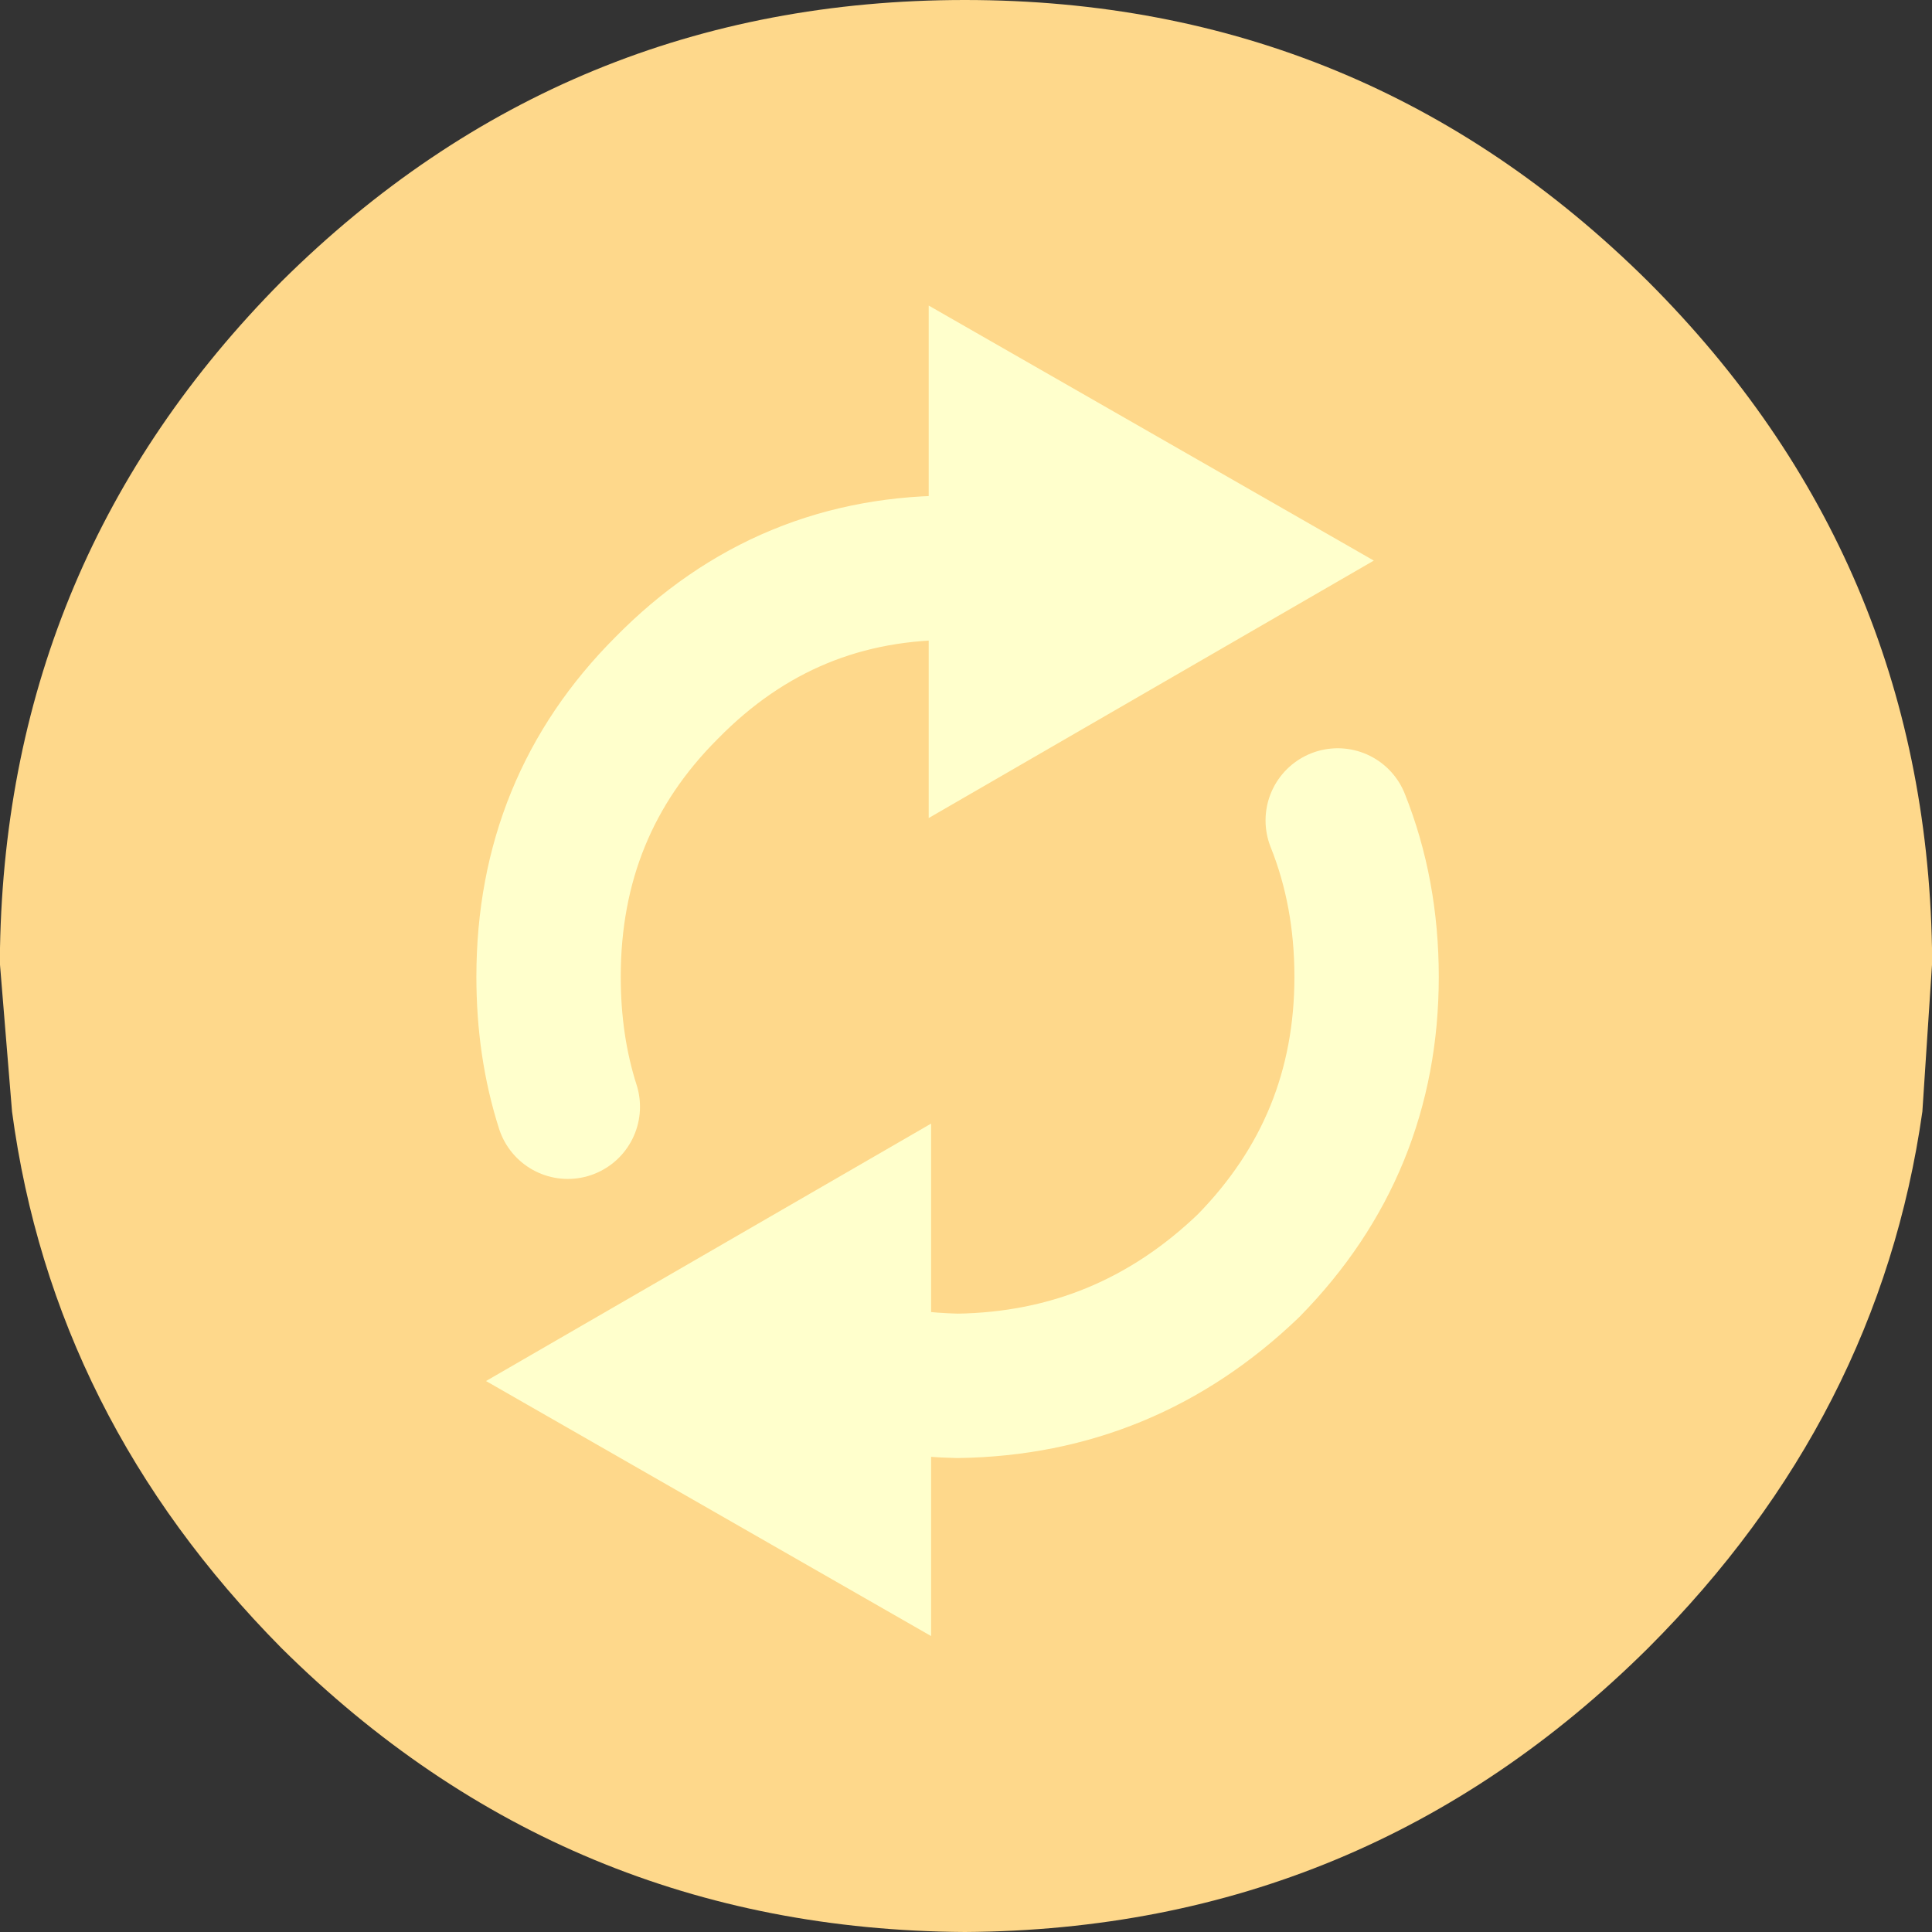<?xml version="1.0" encoding="UTF-8" standalone="no"?>
<svg xmlns:xlink="http://www.w3.org/1999/xlink" height="40.15px" width="40.15px" xmlns="http://www.w3.org/2000/svg">
  <rect width="100%" height="100%" fill="#333333" stroke="none"/>
  <g transform="matrix(1.0, 0.0, 0.0, 1.0, 0.0, 0.0)">
    <path d="M40.15 19.7 L40.15 20.05 39.95 23.1 Q39.05 29.45 34.25 34.25 28.35 40.1 20.05 40.15 11.75 40.1 5.85 34.25 1.1 29.45 0.25 23.1 L0.0 20.05 0.0 19.7 Q0.15 11.6 5.85 5.85 11.75 0.0 20.05 0.0 28.35 0.0 34.25 5.85 40.0 11.6 40.15 19.7" fill="#fed88b" fill-rule="evenodd" stroke="none"/>
    <path d="M19.3 6.35 L28.55 11.65 19.3 17.0 19.3 6.35" fill="#ffffcc" fill-rule="evenodd" stroke="none"/>
    <path d="M11.8 23.0 Q11.4 21.75 11.4 20.3 11.4 16.75 13.85 14.3 16.35 11.75 19.9 11.8 L22.15 12.1 M27.8 17.05 Q28.4 18.55 28.4 20.3 28.4 23.8 25.95 26.3 23.4 28.75 19.9 28.8 17.75 28.75 16.0 27.85" fill="none" stroke="#ffffcc" stroke-linecap="round" stroke-linejoin="round" stroke-width="3.0"/>
    <path d="M19.35 34.0 L10.1 28.7 19.35 23.35 19.35 34.0" fill="#ffffcc" fill-rule="evenodd" stroke="none"/>
  </g>
</svg>
